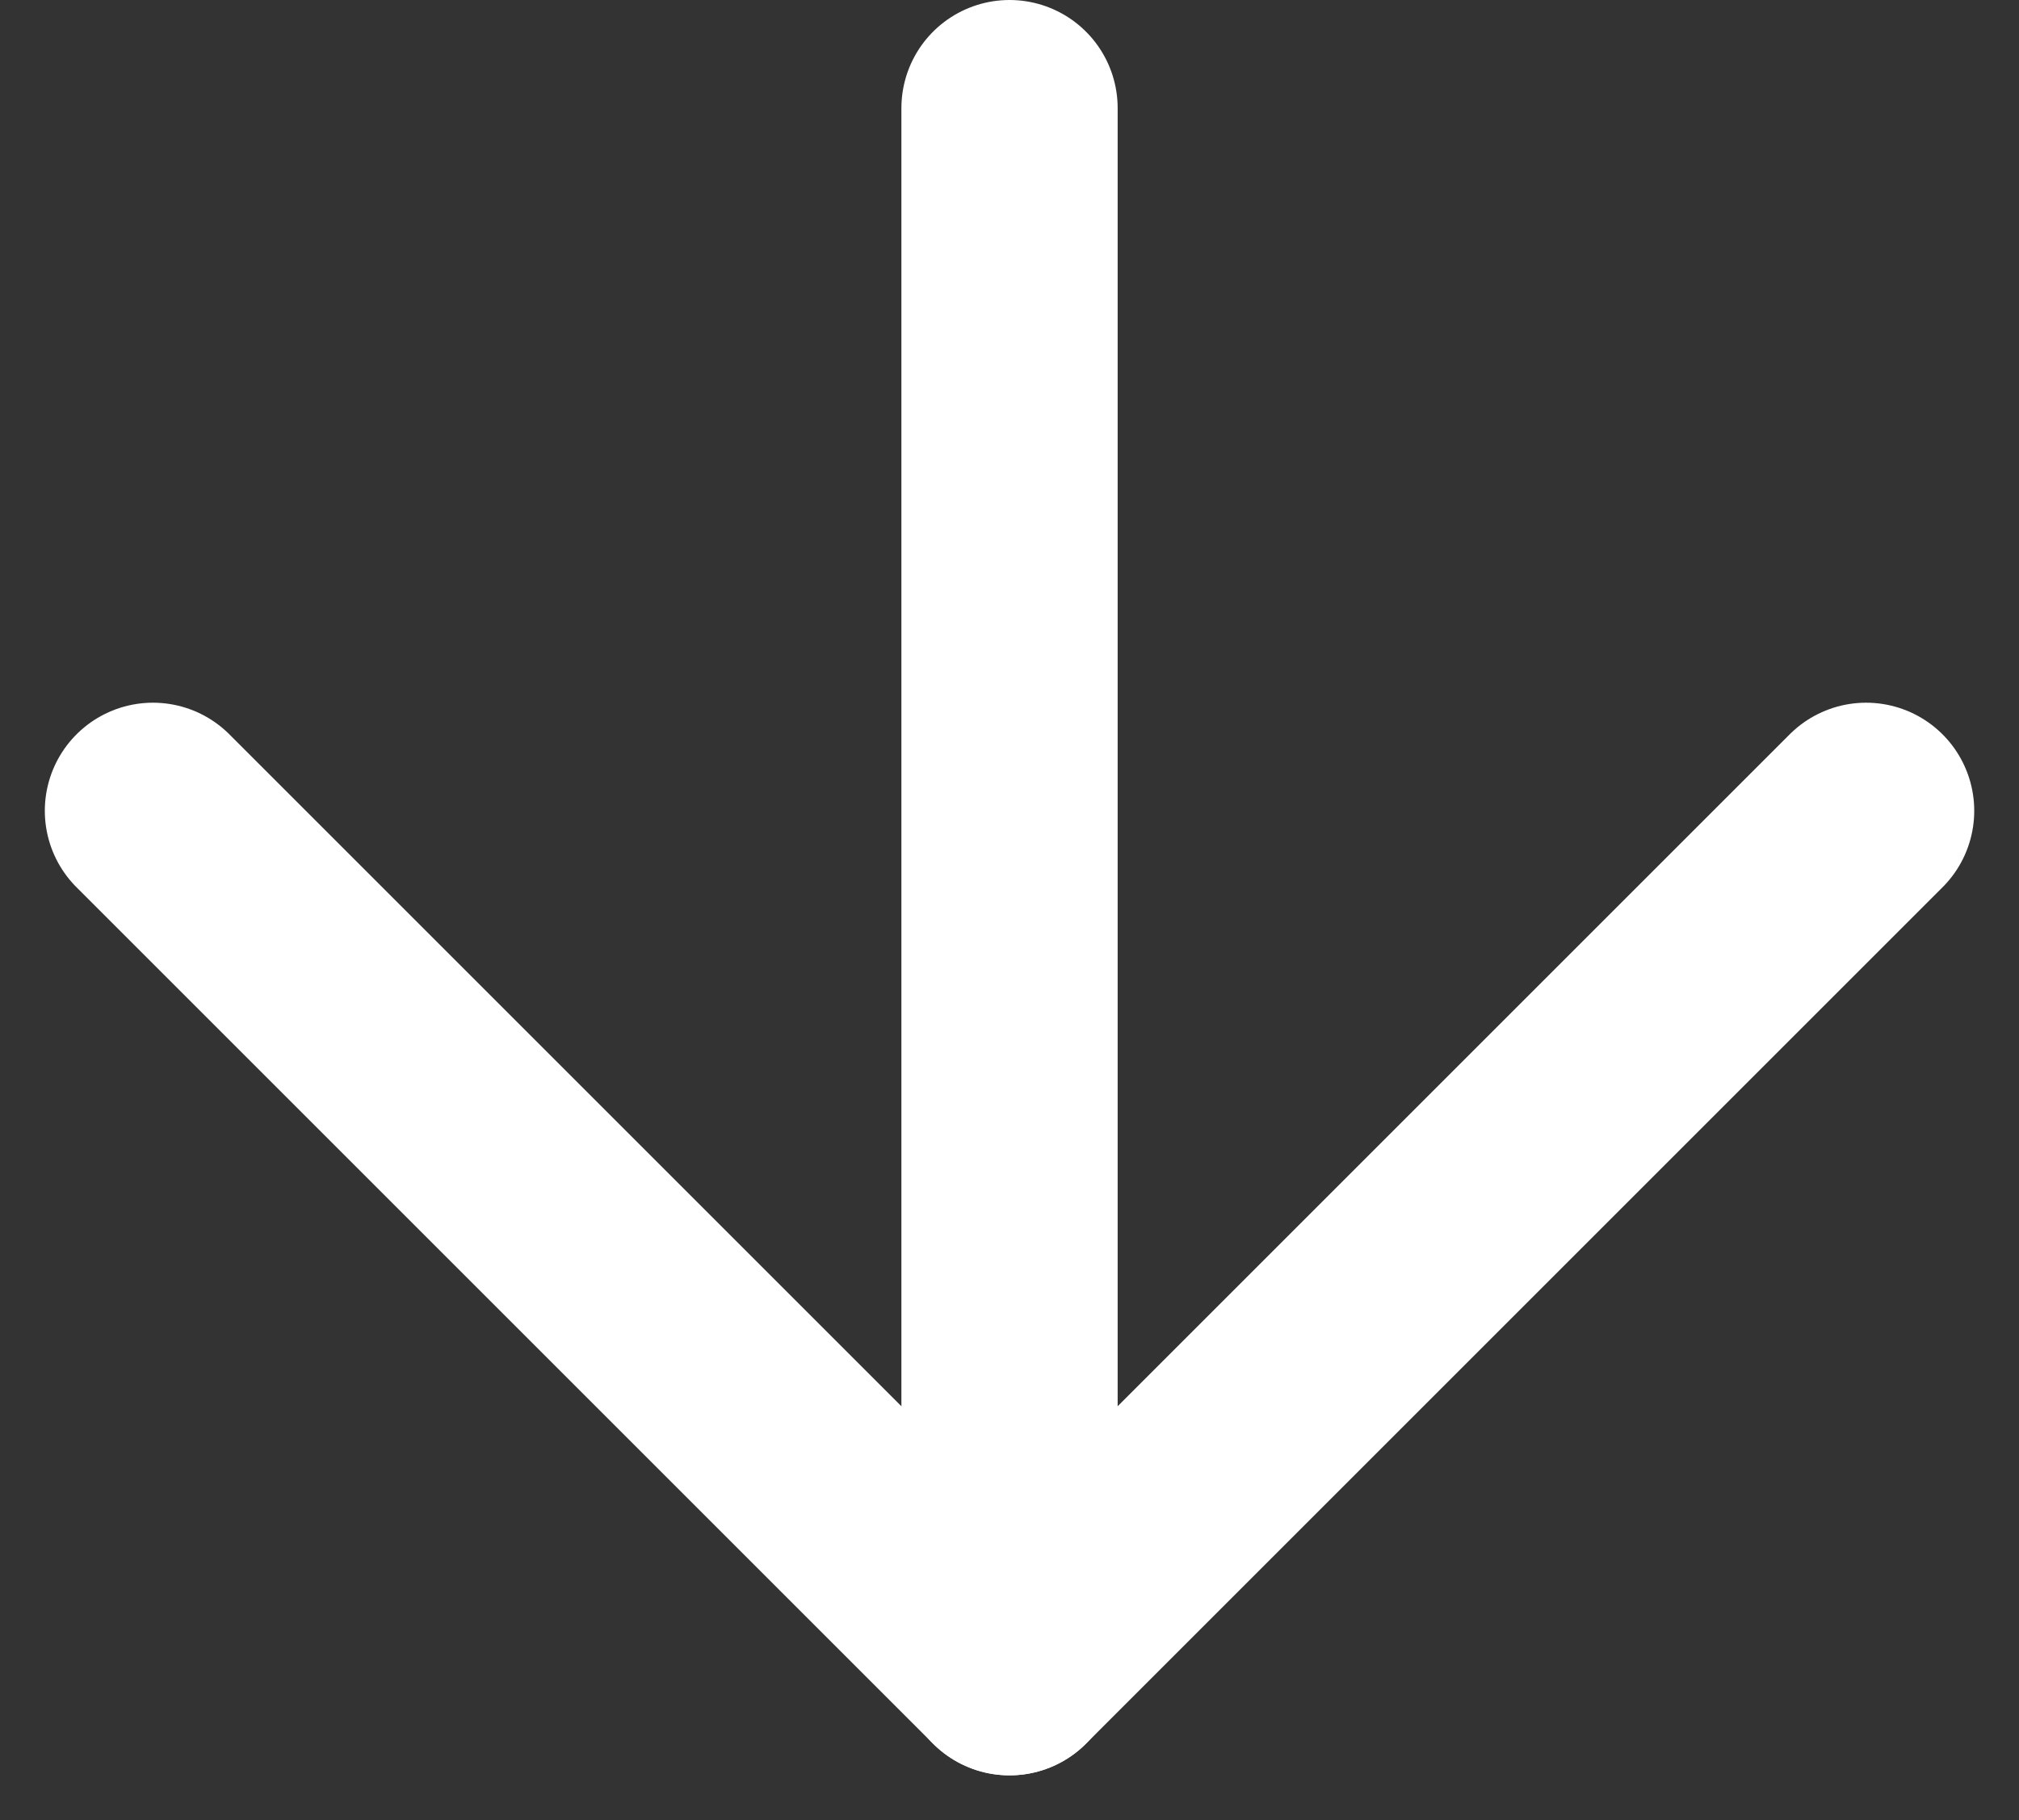 <svg xmlns="http://www.w3.org/2000/svg" width="37.345" height="33.673" viewBox="0 0 37.345 33.673">
  <rect x="0" y="0" width="37.345" height="33.673" fill="#333333" stroke="none"/>
  <g id="Group_88" data-name="Group 88" transform="translate(-941.327 -951)">
    <g id="Group_86" data-name="Group 86" transform="translate(122.656 -286.5)">
      <line id="Line_121" data-name="Line 121" x2="15.844" y2="15.844" transform="translate(821.5 1252.5)" fill="none" stroke="#fff" stroke-linecap="round" stroke-width="4"/>
      <line id="Line_122" data-name="Line 122" x1="15.844" y2="15.844" transform="translate(837.344 1252.5)" fill="none" stroke="#fff" stroke-linecap="round" stroke-width="4"/>
    </g>
    <line id="Line_123" data-name="Line 123" y2="27" transform="translate(960 953)" fill="none" stroke="#fff" stroke-linecap="round" stroke-width="4"/>
  </g>
</svg>
